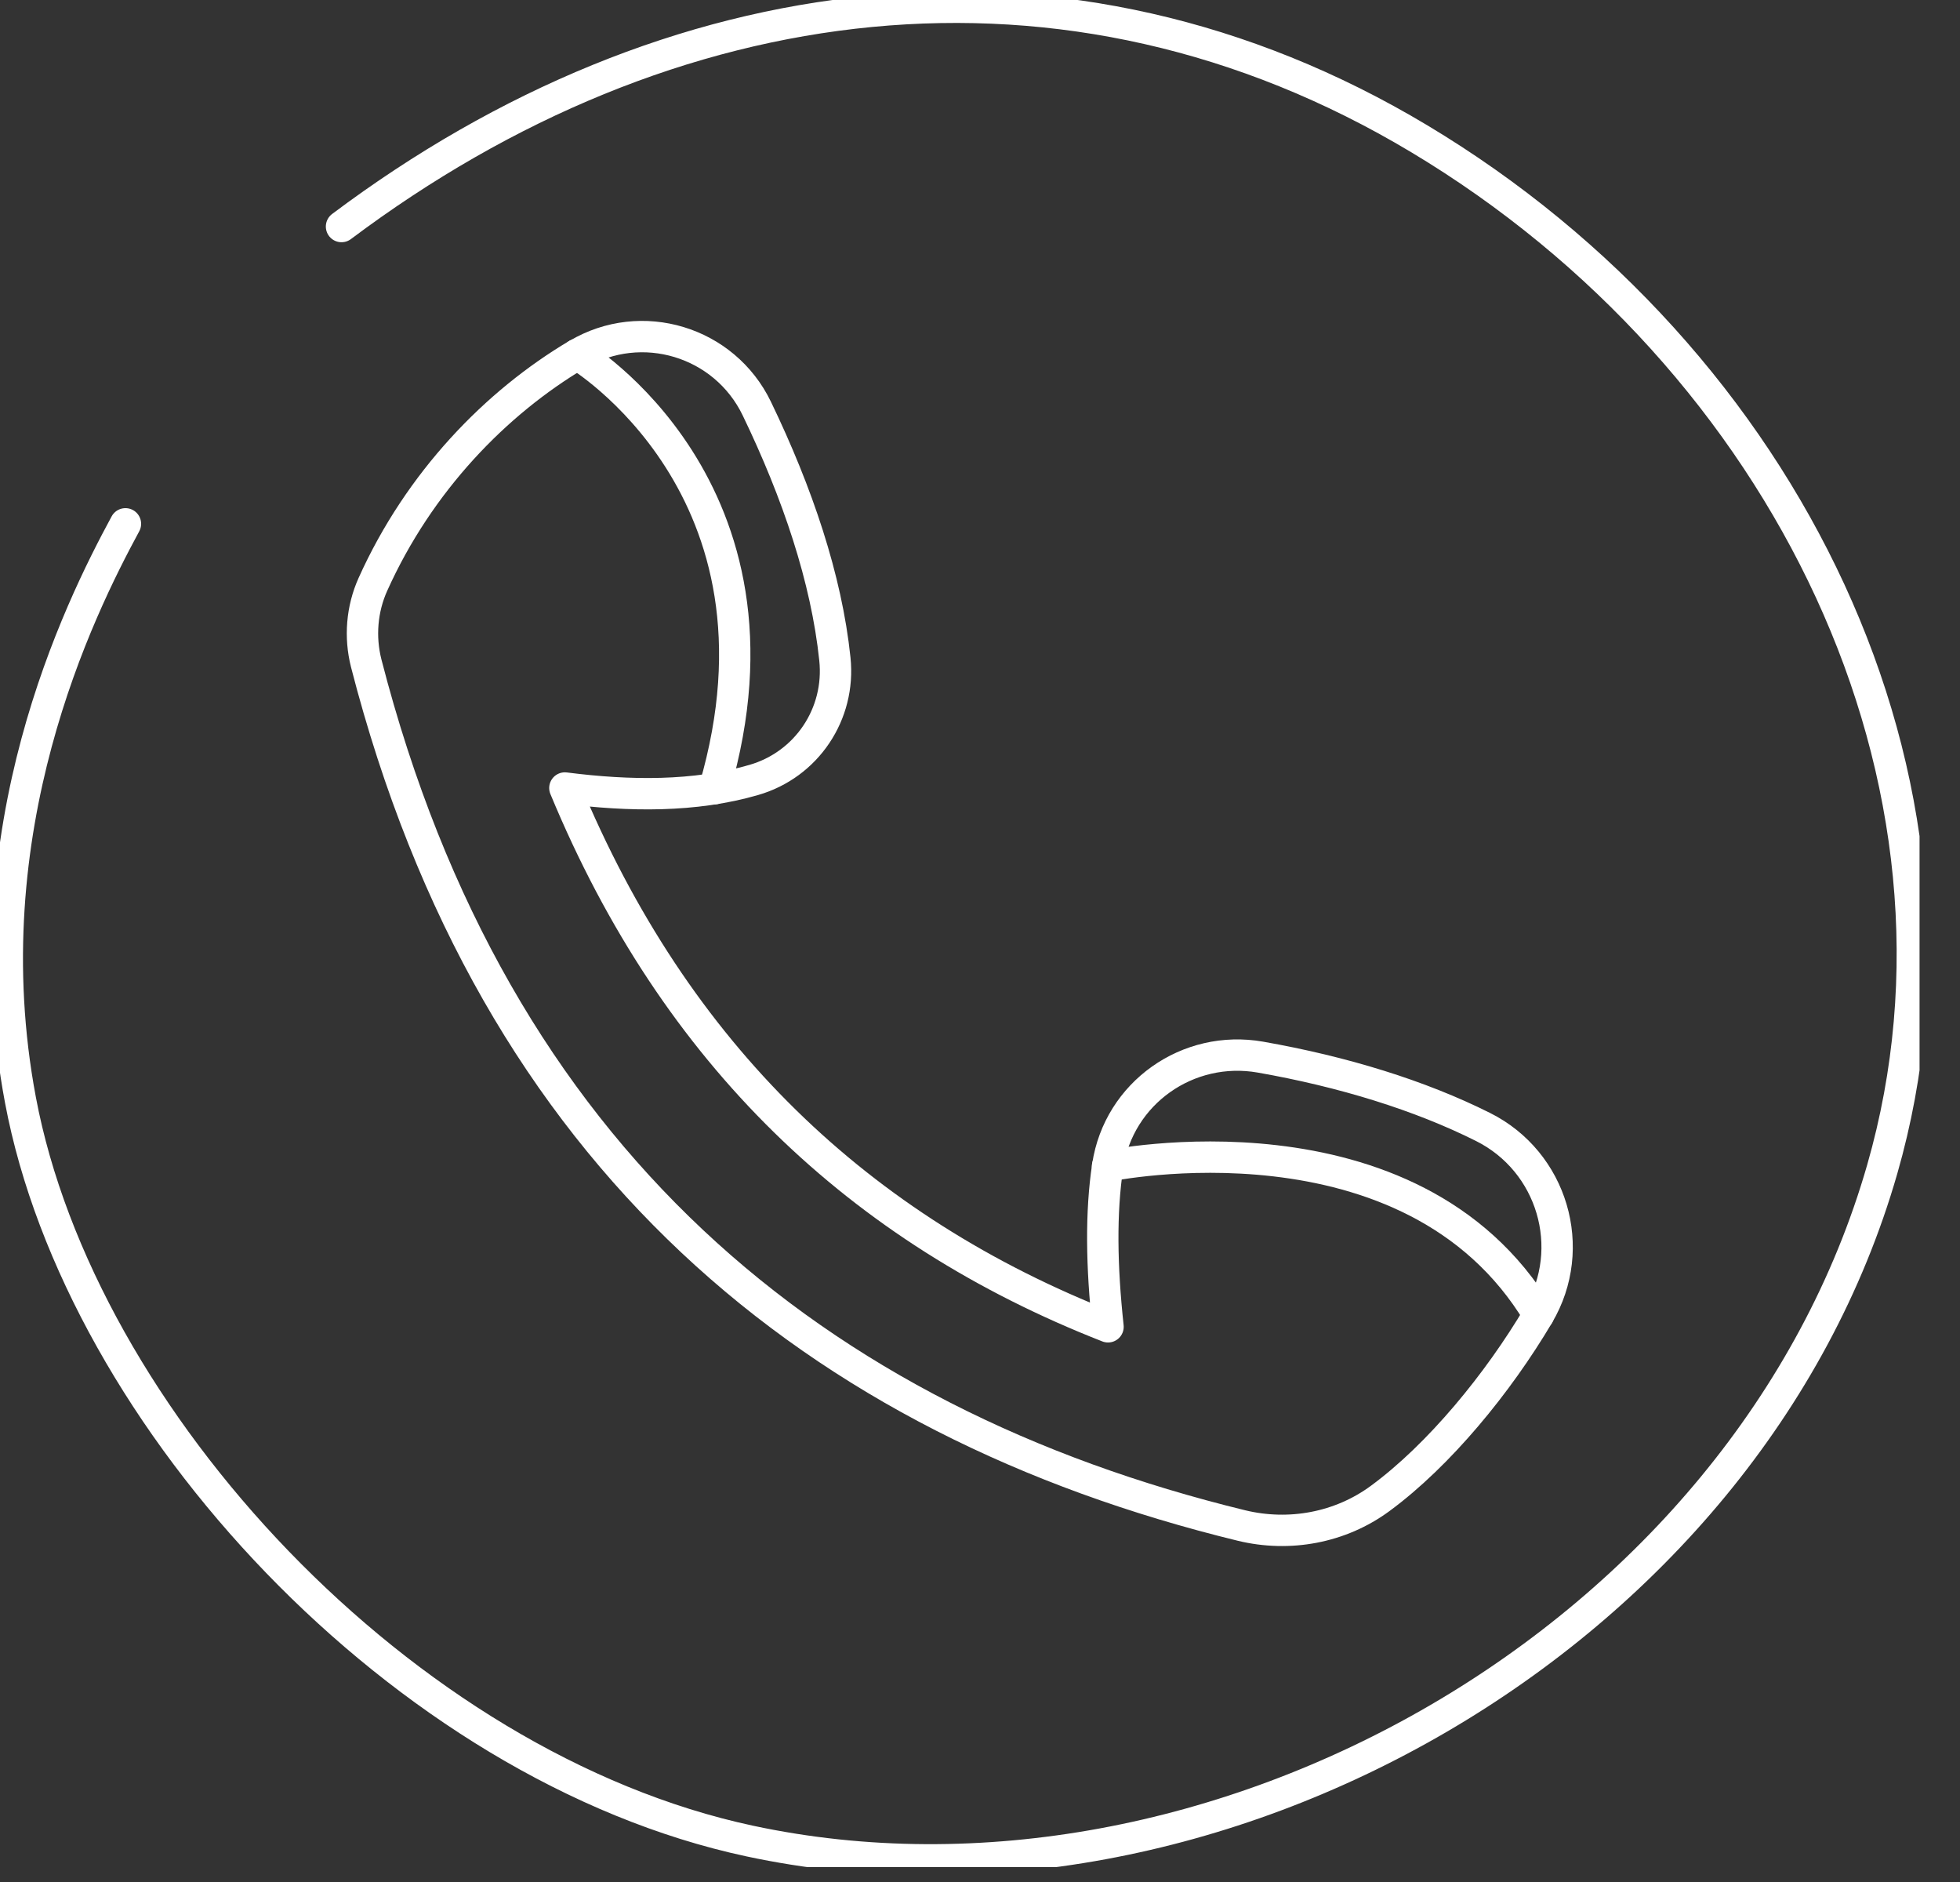 <svg width="25" height="24" viewBox="0 0 25 24" fill="none" xmlns="http://www.w3.org/2000/svg">
<rect x="0" y="0" width="25" height="24" fill="#333333" stroke="none"/>
<g clip-path="url(#clip0_73_25)">
<path d="M4.356 2.889C8.527 -0.241 13.605 -0.926 18.102 1.769C22.786 4.574 25.429 9.966 24.008 14.911C22.286 20.902 15.457 24.738 9.564 23.478C5.139 22.532 1.024 18.087 0.261 14.029C-0.387 10.586 1.009 7.773 1.6 6.68" stroke="white" stroke-width="0.4" stroke-linecap="round" stroke-linejoin="round"/>
<path d="M7.364 4.519C6.33 5.132 5.347 6.138 4.756 7.453C4.615 7.767 4.586 8.123 4.671 8.458C6.297 14.775 10.41 18.131 15.835 19.454C16.446 19.602 17.096 19.483 17.604 19.109C18.358 18.554 19.108 17.639 19.624 16.767C20.128 15.916 19.8 14.814 18.917 14.372C18.111 13.968 17.131 13.666 16.078 13.481C15.152 13.318 14.27 13.938 14.129 14.868C14.039 15.461 14.05 16.152 14.133 16.92C10.975 15.683 8.616 13.457 7.205 10.049C8.032 10.155 8.862 10.164 9.612 9.947C10.288 9.753 10.723 9.105 10.649 8.404C10.542 7.378 10.171 6.284 9.653 5.21C9.24 4.354 8.182 4.035 7.366 4.519H7.364Z" stroke="white" stroke-width="0.4" stroke-linecap="round" stroke-linejoin="round"/>
<path d="M7.364 4.519C7.364 4.519 10.233 6.226 9.112 10.058" stroke="white" stroke-width="0.4" stroke-linecap="round" stroke-linejoin="round"/>
<path d="M14.127 14.87C14.127 14.87 18 14.059 19.624 16.768" stroke="white" stroke-width="0.4" stroke-linecap="round" stroke-linejoin="round"/>
</g>
<defs>
<clipPath id="clip0_73_25">
<rect width="24.484" height="23.81" fill="white"/>
</clipPath>
</defs>
</svg>
